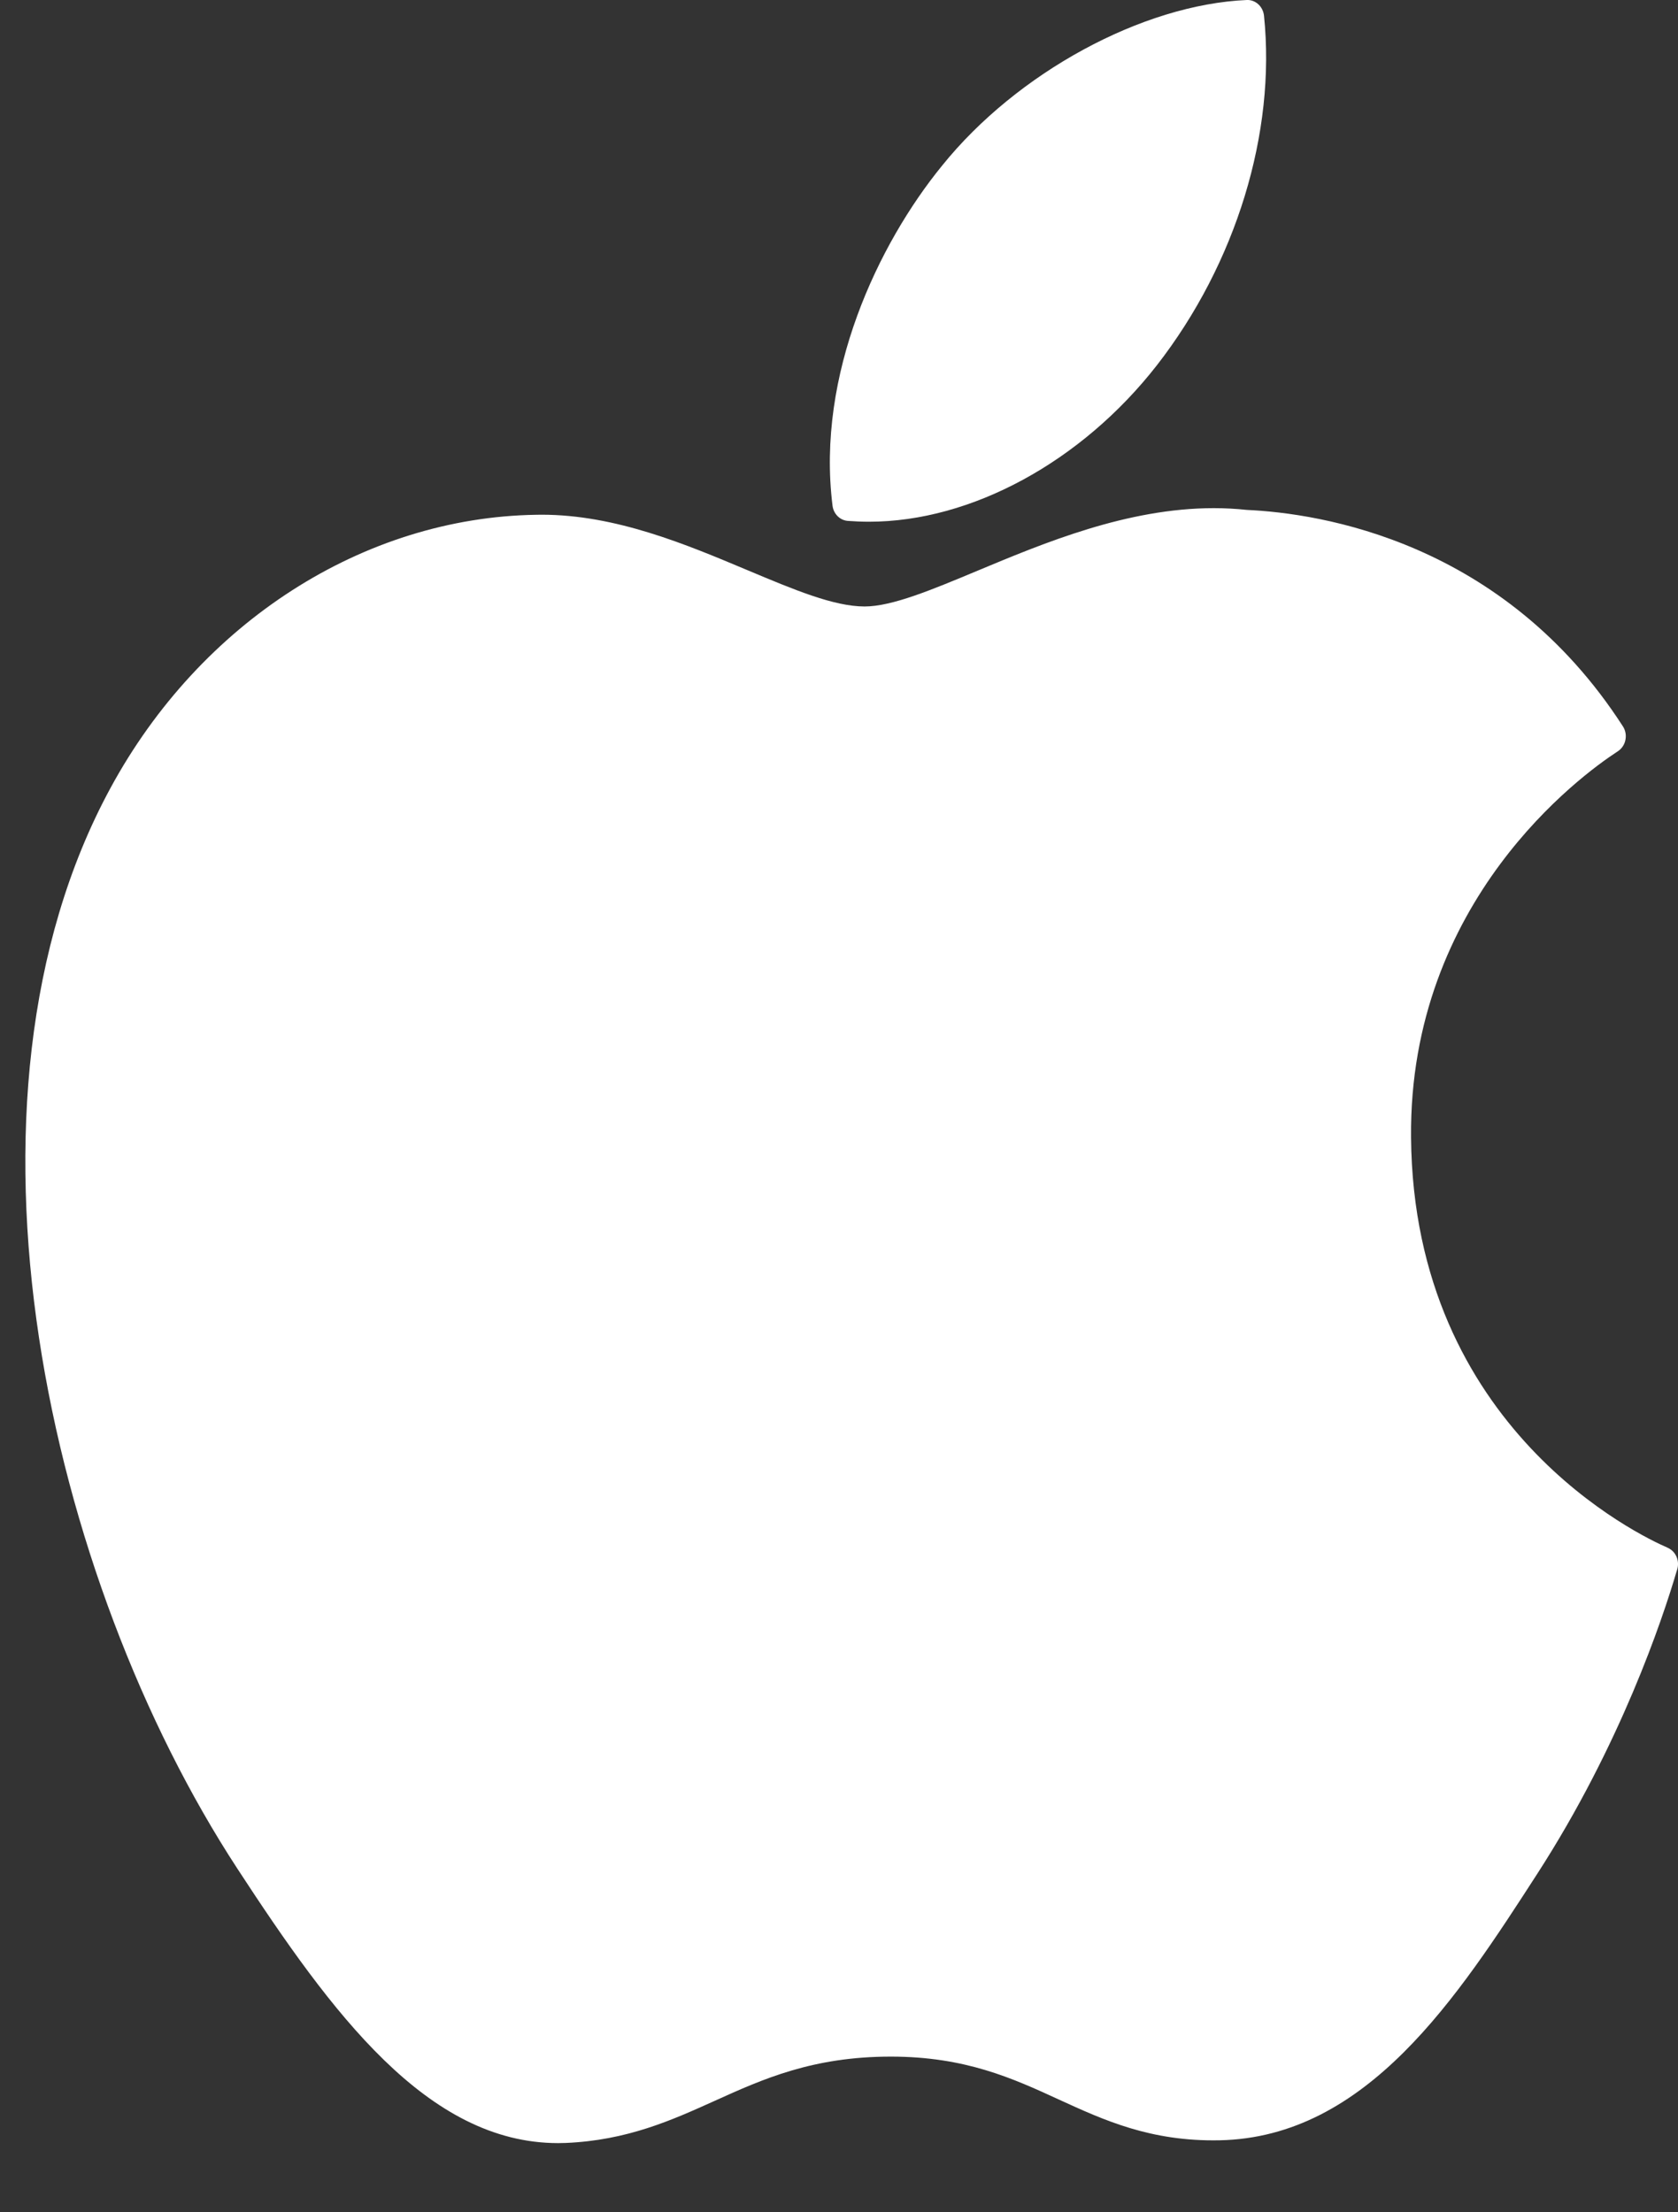 <svg width="22" height="29" viewBox="0 0 22 29" fill="none" xmlns="http://www.w3.org/2000/svg">
<rect x="0" y="0" width="22" height="29" fill="#333333" stroke="none"/>
<path d="M1.45 10.327C-0.791 14.448 0.634 20.703 3.112 24.495C4.35 26.391 5.602 28.093 7.318 28.093C7.351 28.093 7.383 28.092 7.416 28.091C8.222 28.057 8.805 27.794 9.368 27.54C10 27.254 10.654 26.959 11.68 26.959C12.656 26.959 13.279 27.244 13.881 27.521C14.475 27.793 15.086 28.074 15.989 28.056C17.922 28.018 19.109 26.182 20.156 24.561C21.248 22.87 21.796 21.228 21.981 20.6L21.989 20.575C22.024 20.463 21.974 20.342 21.873 20.293C21.87 20.291 21.86 20.287 21.857 20.285C21.517 20.138 18.532 18.735 18.5 14.91C18.471 11.803 20.74 10.157 21.195 9.859L21.216 9.845C21.265 9.811 21.3 9.758 21.311 9.697C21.323 9.636 21.311 9.573 21.278 9.522C19.712 7.094 17.311 6.728 16.345 6.684C16.205 6.669 16.06 6.661 15.915 6.661C14.78 6.661 13.693 7.115 12.819 7.48C12.216 7.732 11.695 7.95 11.336 7.95C10.932 7.95 10.409 7.73 9.802 7.475C8.991 7.134 8.072 6.747 7.099 6.747C7.075 6.747 7.053 6.747 7.03 6.748C4.767 6.783 2.629 8.155 1.45 10.327Z" fill="white"/>
<path d="M16.347 0C14.977 0.059 13.333 0.953 12.351 2.172C11.515 3.197 10.7 4.906 10.915 6.628C10.928 6.736 11.011 6.819 11.113 6.828C11.206 6.835 11.3 6.839 11.394 6.839C12.734 6.839 14.18 6.054 15.167 4.789C16.206 3.454 16.731 1.74 16.572 0.205C16.559 0.085 16.46 -0.005 16.347 0Z" fill="white"/>
</svg>
